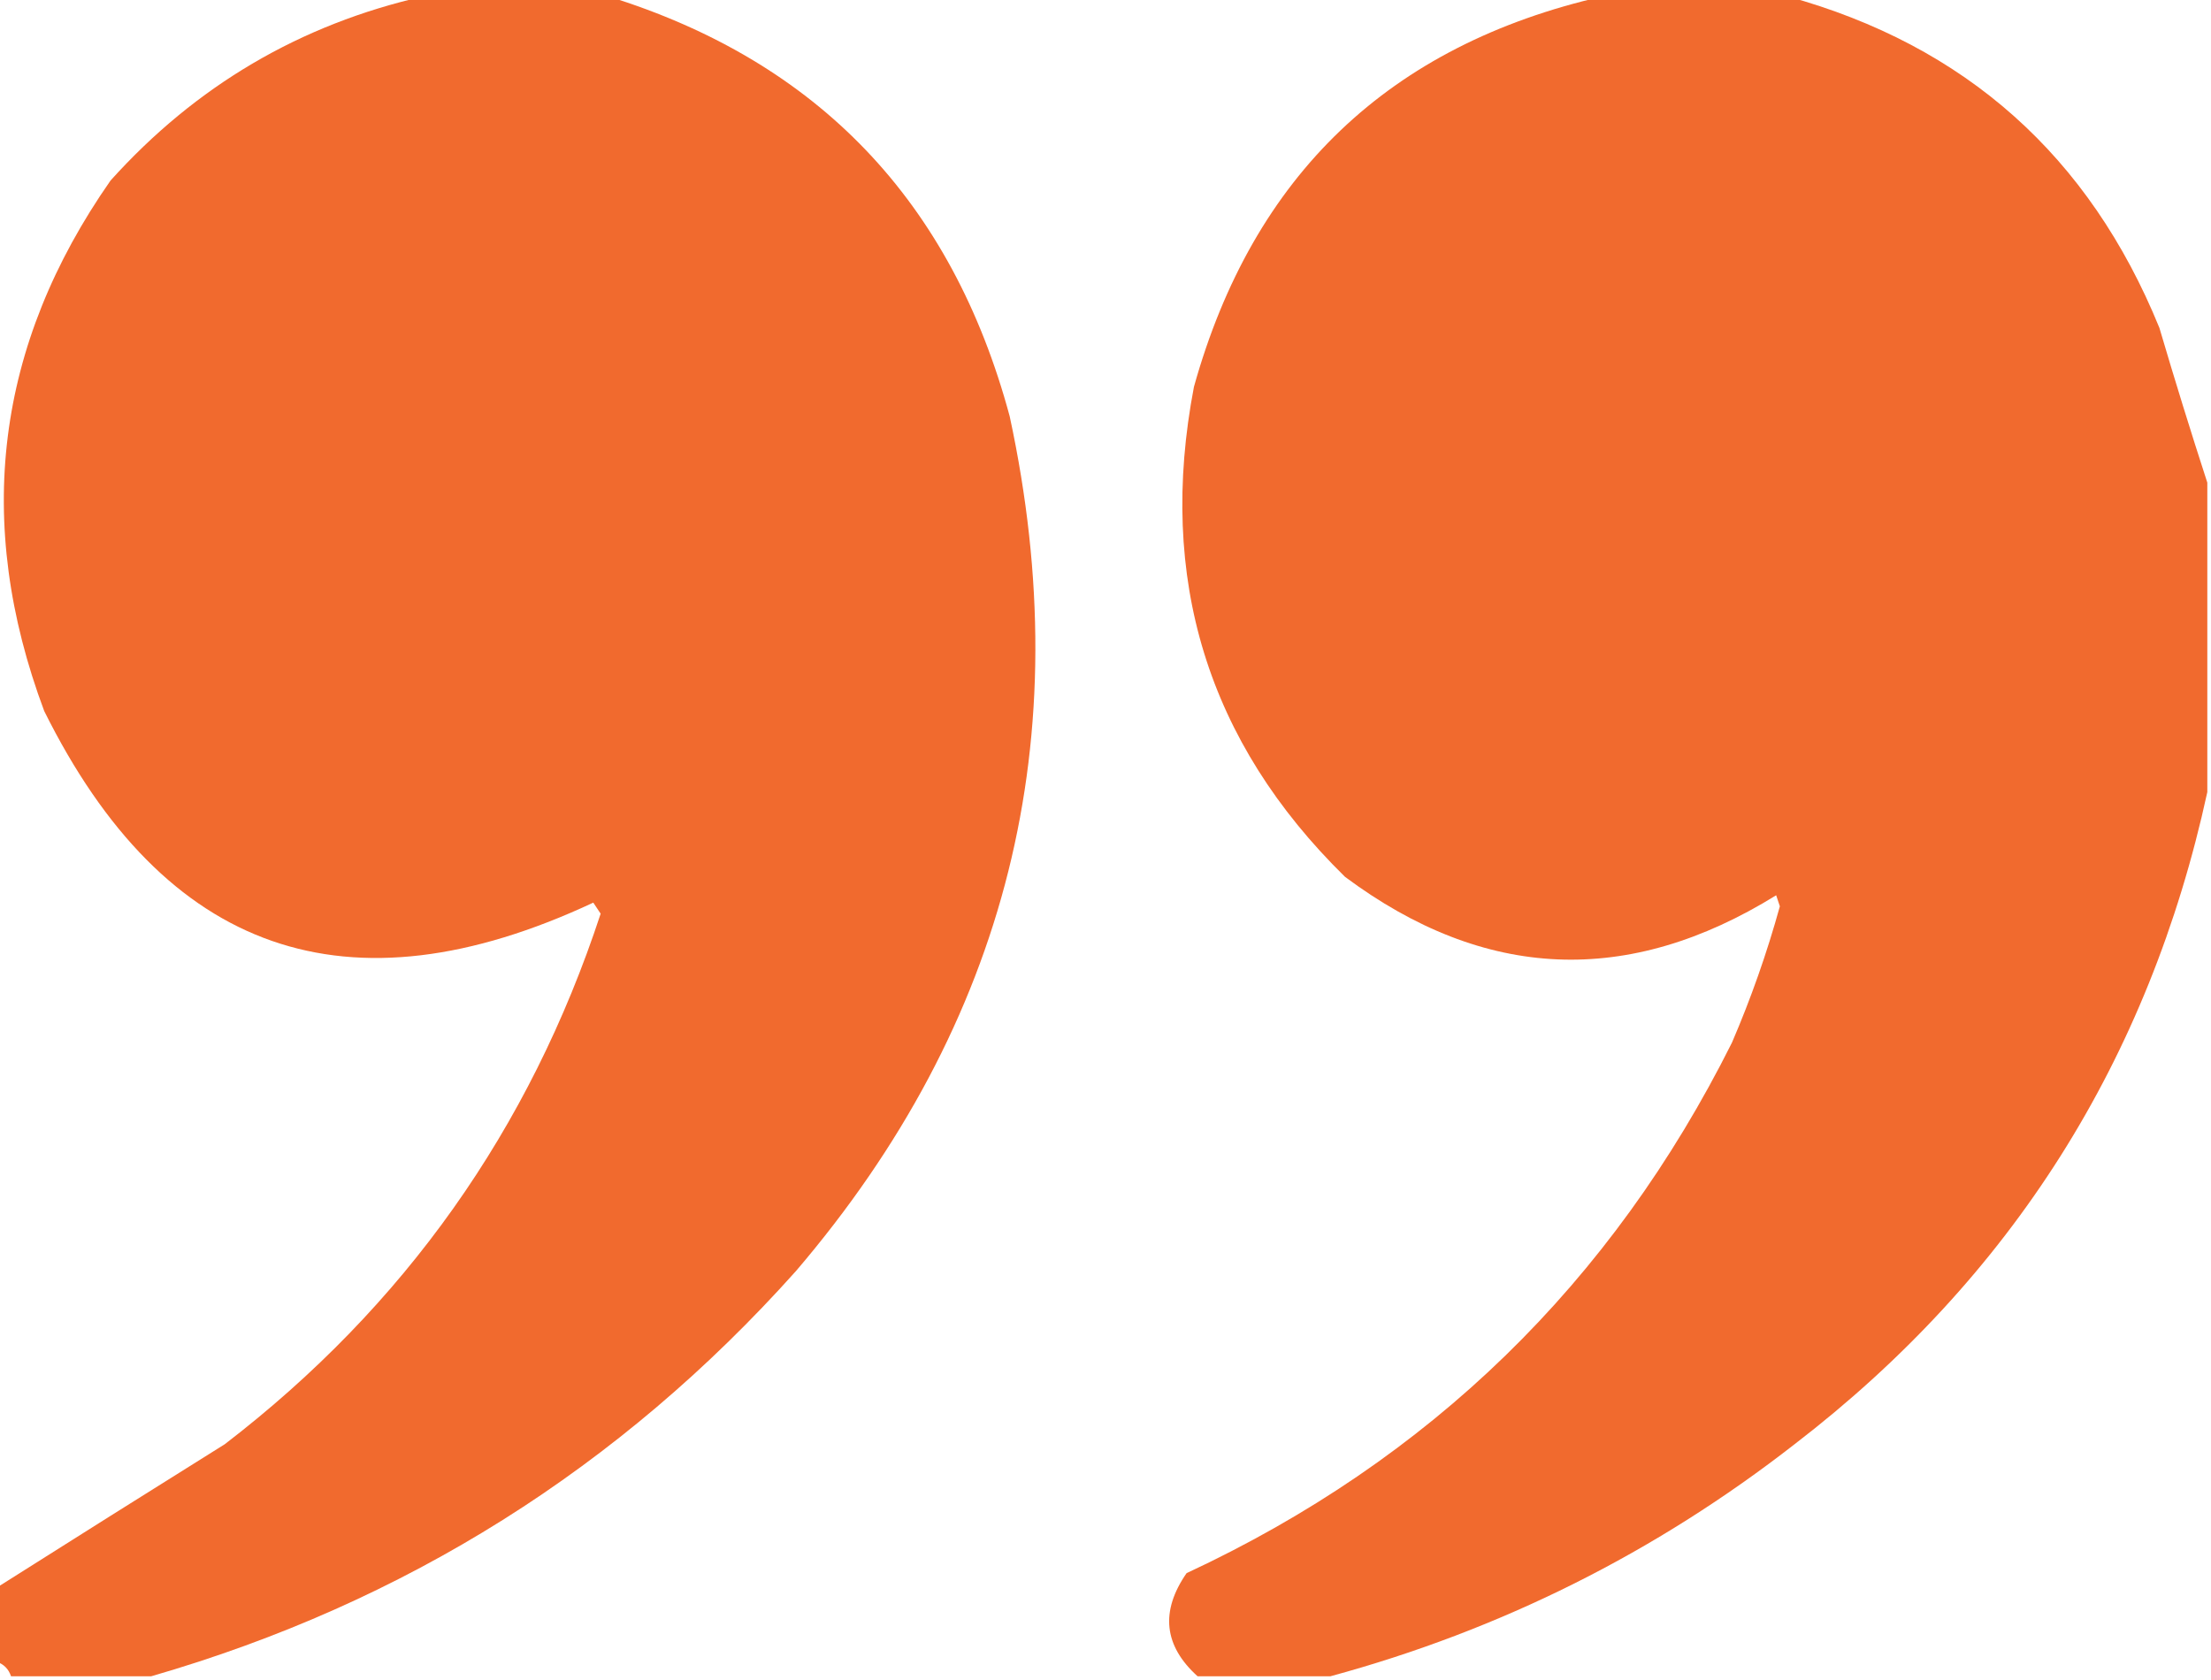 <?xml version="1.0" encoding="UTF-8"?>
<!DOCTYPE svg PUBLIC "-//W3C//DTD SVG 1.1//EN" "http://www.w3.org/Graphics/SVG/1.1/DTD/svg11.dtd">
<svg xmlns="http://www.w3.org/2000/svg" version="1.1" width="300px" height="228px" style="shape-rendering:geometricPrecision; text-rendering:geometricPrecision; image-rendering:optimizeQuality; fill-rule:evenodd; clip-rule:evenodd" xmlns:xlink="http://www.w3.org/1999/xlink">
<g><path style="opacity:0.969" fill="#f16629" d="M 57.5,-0.5 C 65.833,-0.5 74.167,-0.5 82.5,-0.5C 110.979,8.329 129.146,27.329 137,56.5C 146.417,100.167 136.75,138.834 108,172.5C 84.121,199.207 54.954,217.54 20.5,227.5C 14.167,227.5 7.833,227.5 1.5,227.5C 1.167,226.5 0.5,225.833 -0.5,225.5C -0.5,222.167 -0.5,218.833 -0.5,215.5C 9.667,209.064 20,202.564 30.5,196C 54.879,177.278 71.879,153.278 81.5,124C 81.167,123.5 80.833,123 80.5,122.5C 47.181,138.088 22.347,129.422 6,96.5C -3.594,70.834 -0.594,46.834 15,24.5C 26.574,11.634 40.741,3.301 57.5,-0.5 Z"/></g>
<g><path style="opacity:0.969" fill="#f16629" d="M 217.5,-0.5 C 225.833,-0.5 234.167,-0.5 242.5,-0.5C 266.665,6.159 283.498,21.159 293,44.5C 295.106,51.644 297.273,58.644 299.5,65.5C 299.5,79.5 299.5,93.5 299.5,107.5C 291.581,143.896 272.914,173.396 243.5,196C 224.612,210.72 203.612,221.22 180.5,227.5C 174.5,227.5 168.5,227.5 162.5,227.5C 157.91,223.357 157.41,218.69 161,213.5C 194.031,198.113 218.697,174.113 235,141.5C 237.585,135.493 239.752,129.327 241.5,123C 241.333,122.5 241.167,122 241,121.5C 220.927,133.936 201.427,133.103 182.5,119C 163.85,100.704 157.017,78.537 162,52.5C 170.013,23.774 188.513,6.107 217.5,-0.5 Z"/></g>
</svg>
